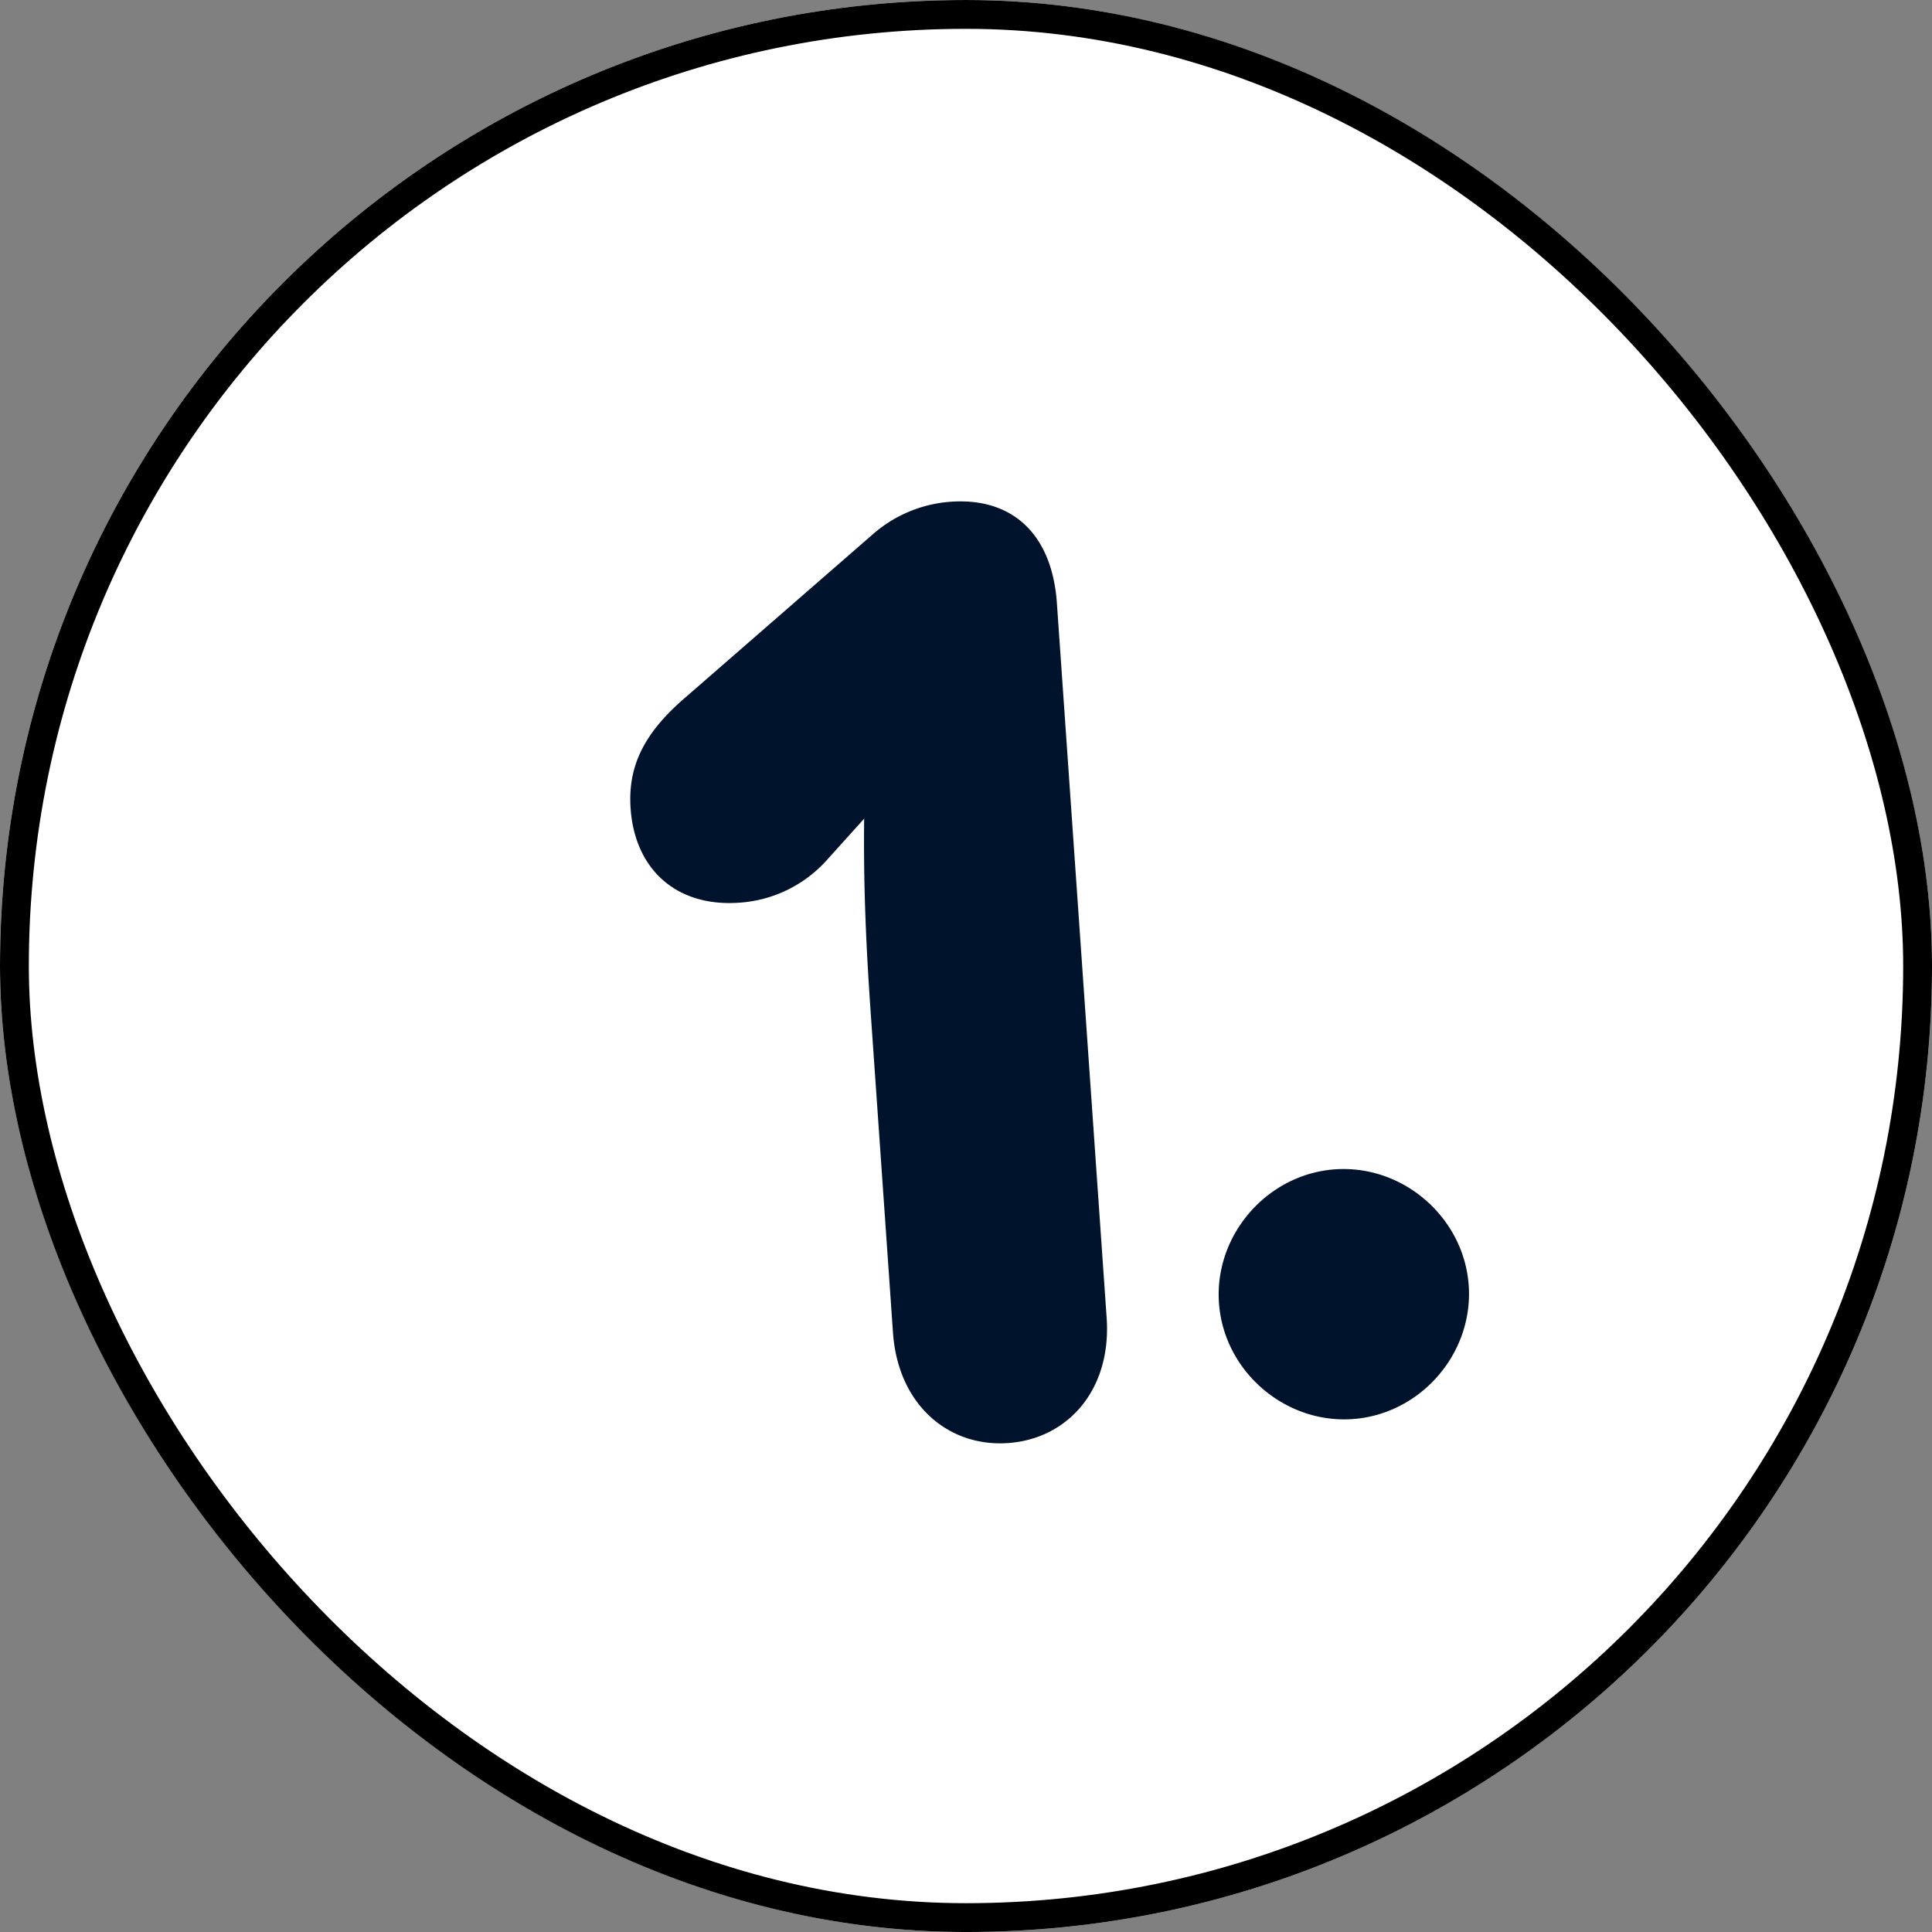 <svg xmlns="http://www.w3.org/2000/svg" width="88" height="88" fill="none"><rect width="100%" height="100%" fill="#808080" stroke="none"/><g clip-path="url(#a)"><rect width="88" height="88" fill="#fff" rx="44"/><path fill="#00132C" d="m39.361 37.29-1.65 1.83a5.875 5.875 0 0 1-4.053 1.997c-2.844.198-4.741-1.512-4.935-4.293-.136-1.959.647-3.474 2.506-5.064l8.562-7.455a6.033 6.033 0 0 1 3.519-1.452c2.844-.198 4.615 1.52 4.83 4.618l2.266 32.548c.23 3.287-1.775 5.522-4.492 5.71-2.718.19-5.012-1.746-5.24-5.032l-1.017-14.6c-.202-2.907-.333-5.692-.296-8.807Zm22.245 27.347c-3.096.216-5.868-2.195-6.084-5.292-.215-3.096 2.196-5.868 5.292-6.084 3.097-.215 5.869 2.195 6.084 5.292.216 3.097-2.195 5.869-5.292 6.084Z"/></g><rect width="86.687" height="86.687" x=".657" y=".657" stroke="#000" stroke-width="1.313" rx="43.343"/><defs><clipPath id="a"><rect width="88" height="88" fill="#fff" rx="44"/></clipPath></defs></svg>